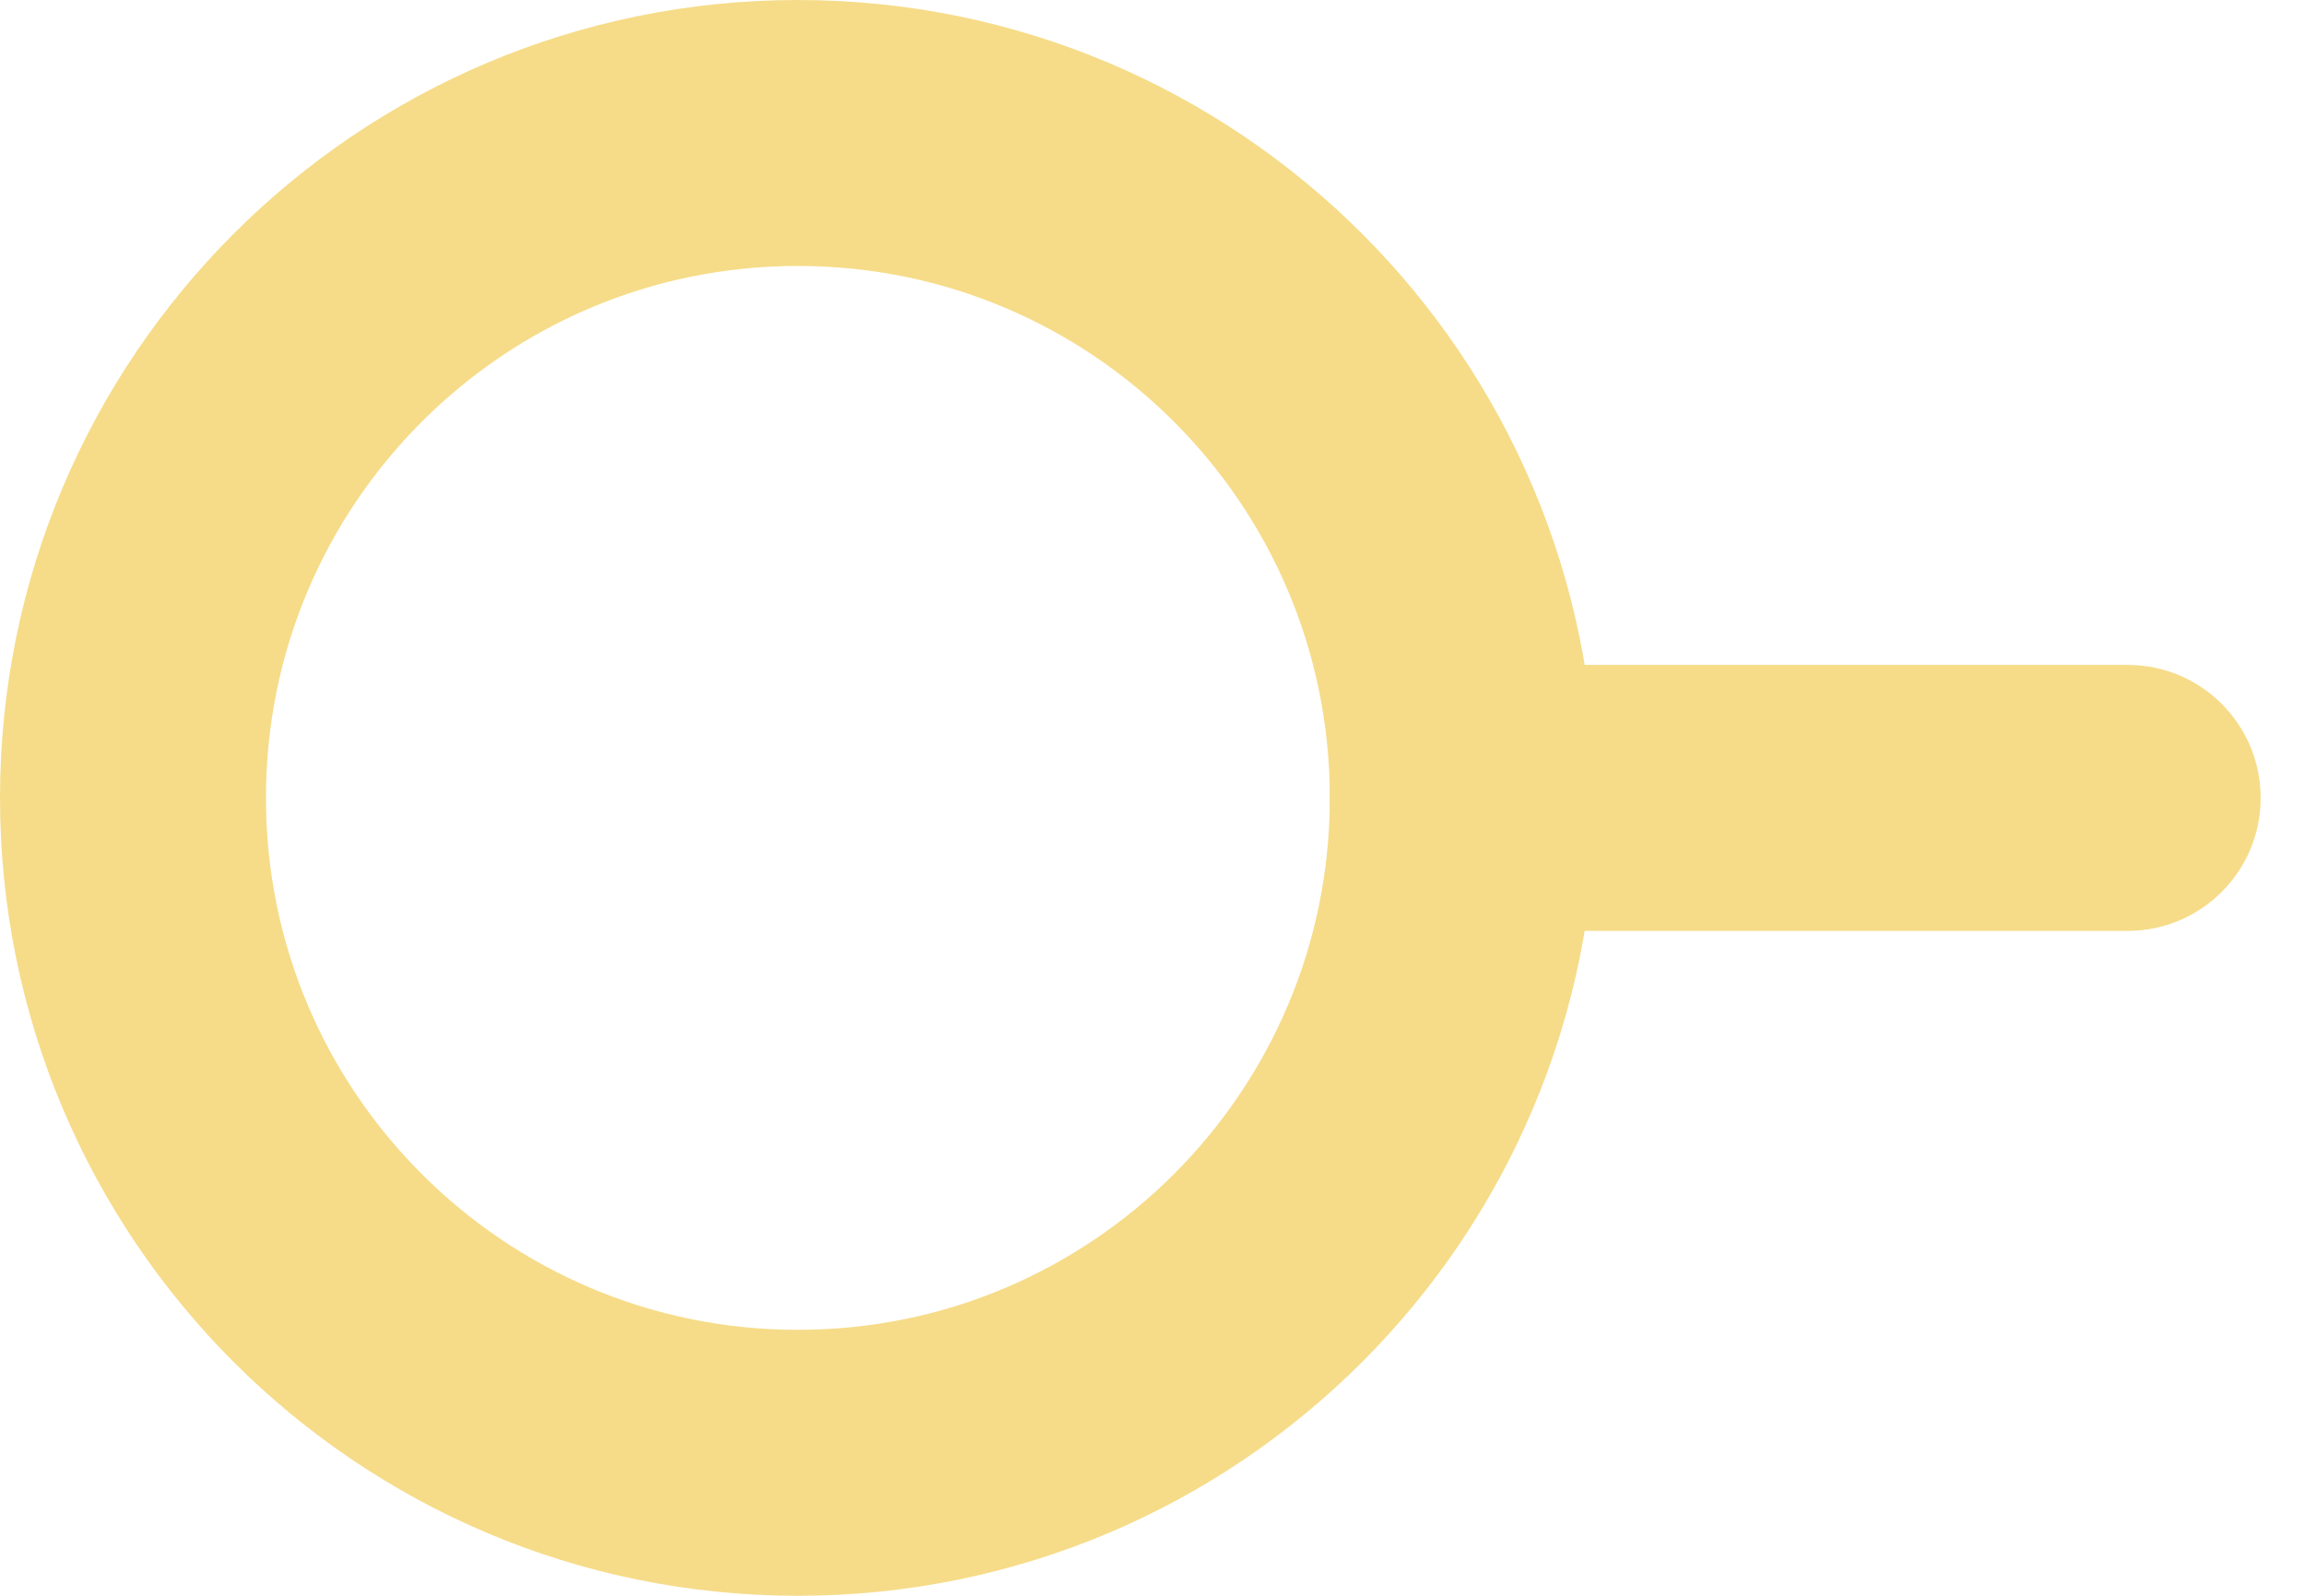 <svg width="13" height="9" viewBox="0 0 13 9" fill="none" xmlns="http://www.w3.org/2000/svg">
<g clip-path="url(#clip0_1830_23570)">
<path d="M12 3.75H8.25C7.836 3.75 7.5 4.086 7.5 4.5C7.5 4.914 7.836 5.25 8.25 5.25H12C12.414 5.25 12.75 4.914 12.75 4.5C12.75 4.086 12.414 3.75 12 3.75Z" fill="#F6DC89"/>
<path d="M4.5 8.25C6.571 8.25 8.25 6.571 8.25 4.5C8.25 2.429 6.571 0.75 4.5 0.75C2.429 0.75 0.75 2.429 0.75 4.5C0.75 6.571 2.429 8.25 4.5 8.25Z" stroke="#F6DC89" stroke-width="1.5"/>
</g>
<defs>
<clipPath id="clip0_1830_23570">
<rect width="12.75" height="9" fill="white"/>
</clipPath>
</defs>
</svg>
